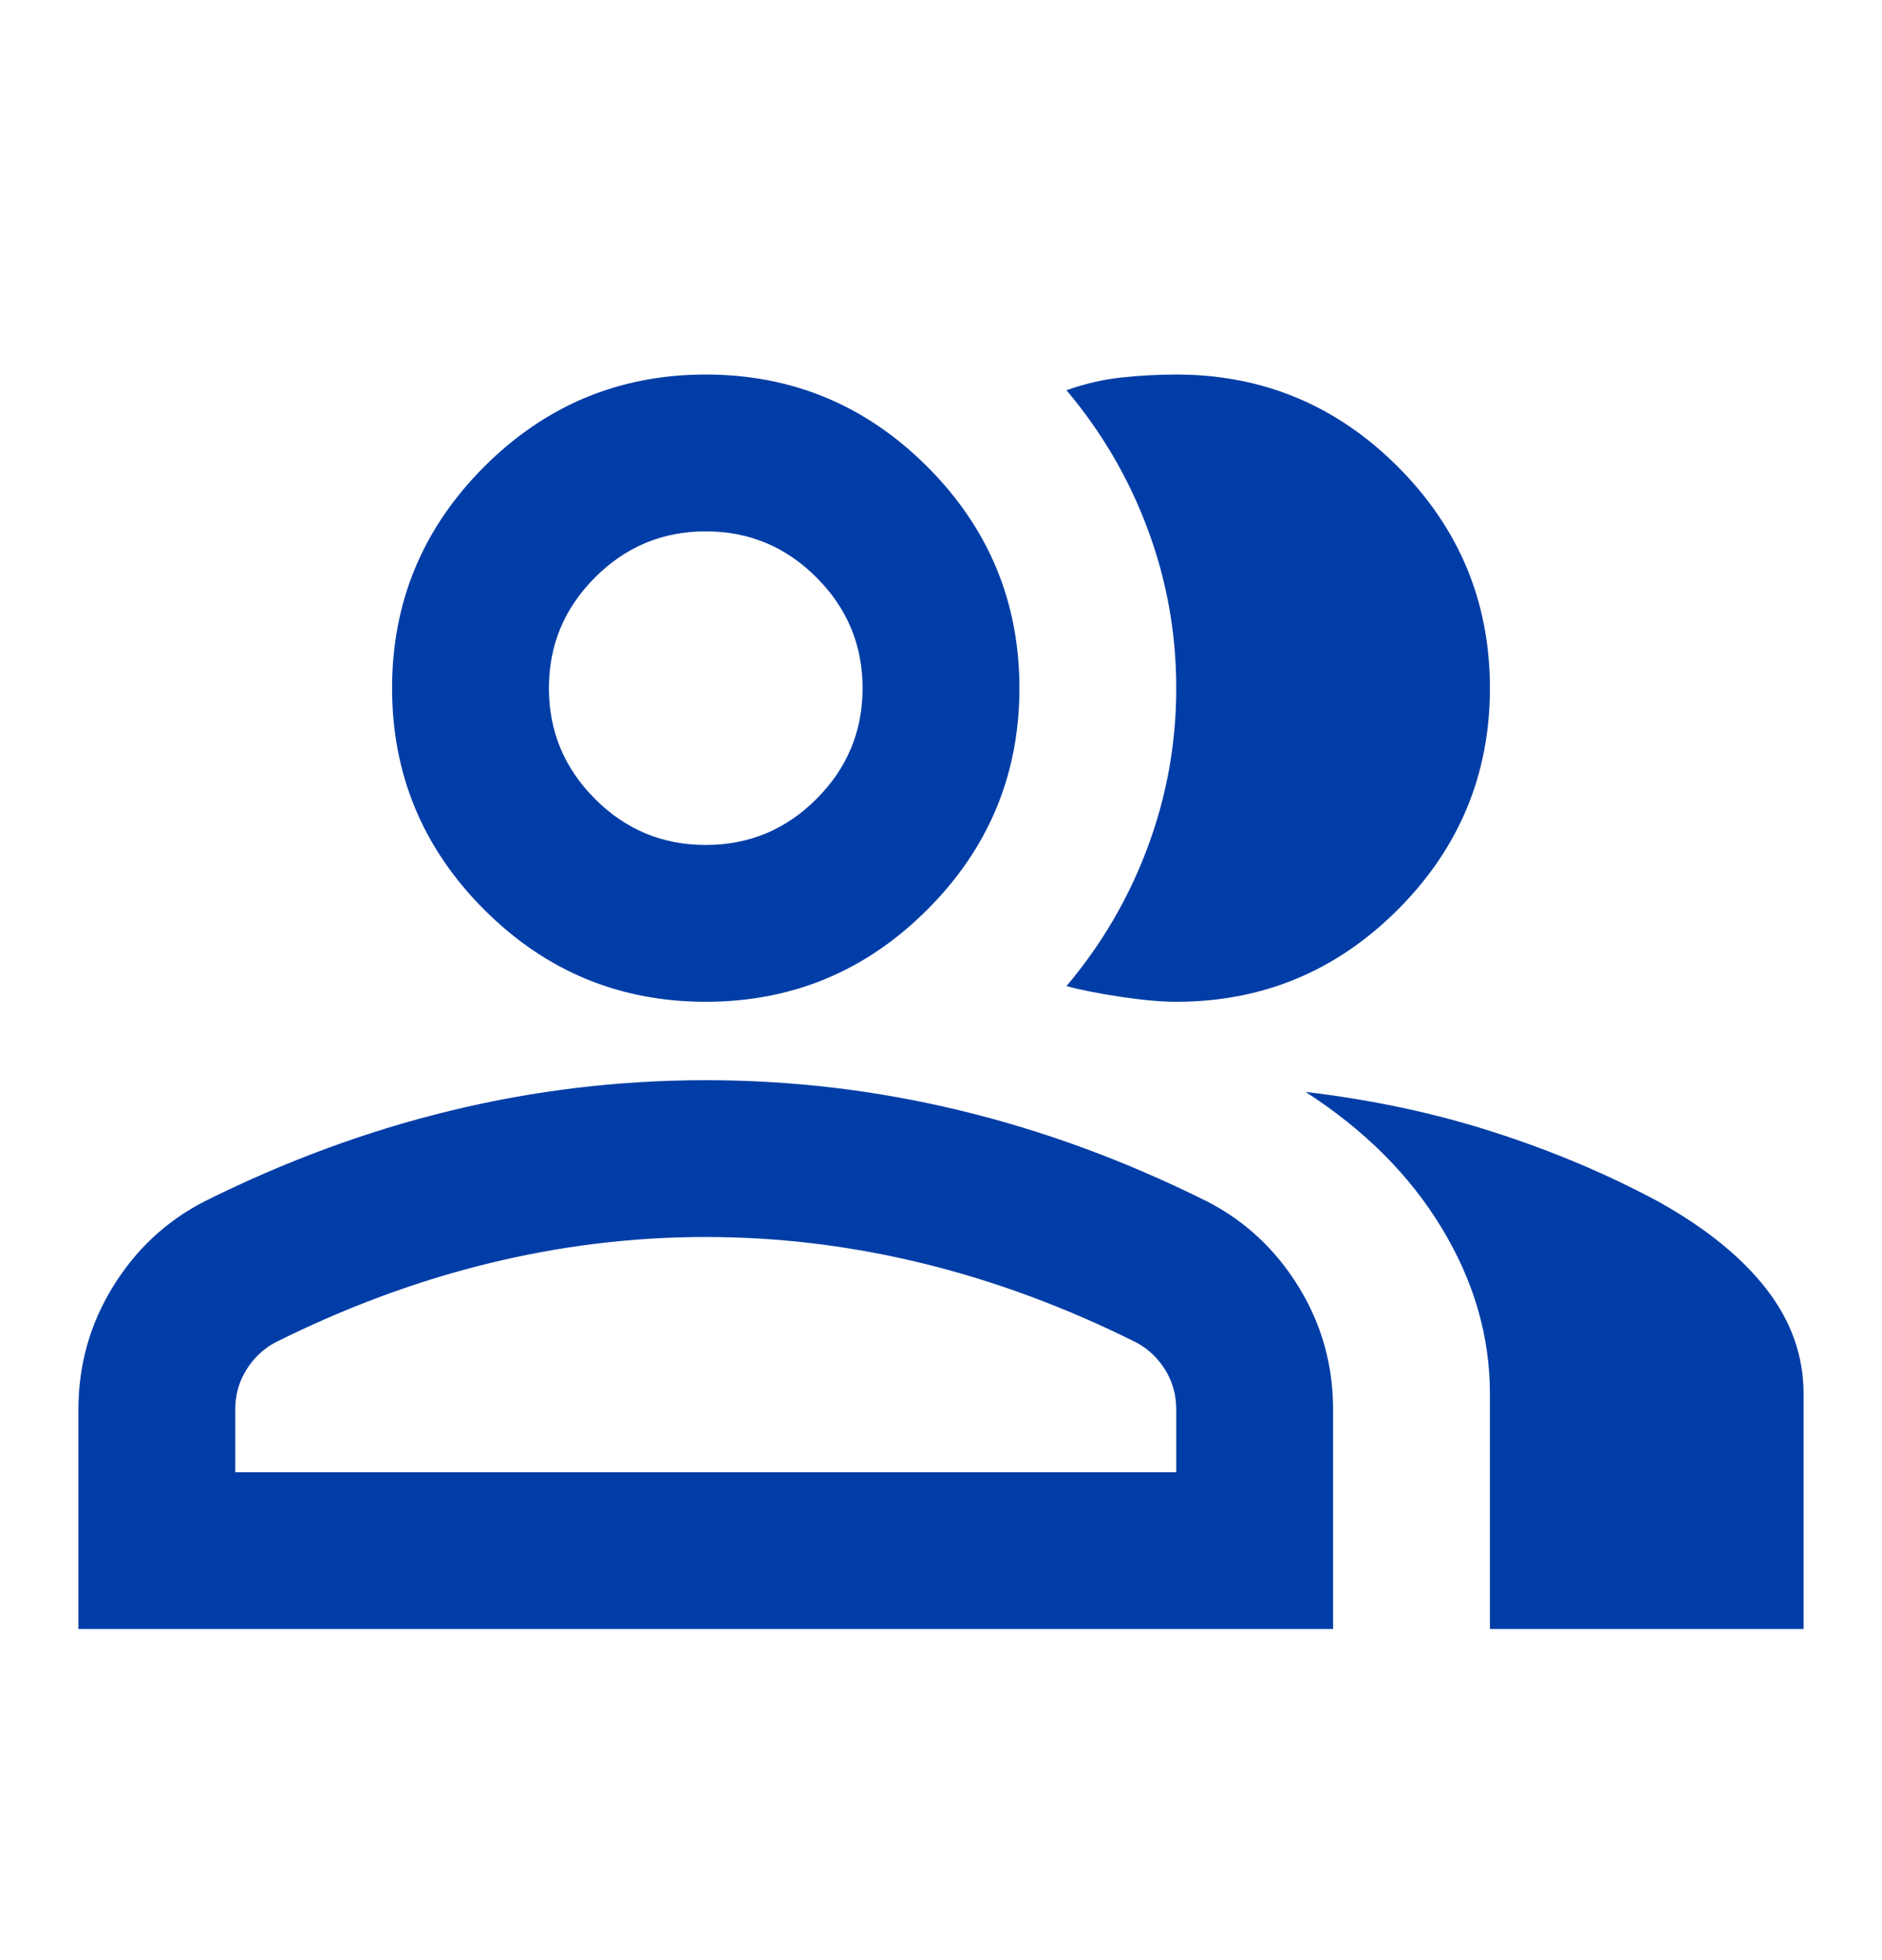 <svg width="24" height="25" viewBox="0 0 24 25" fill="none" xmlns="http://www.w3.org/2000/svg">
<path d="M1 20.777V17.977C1 17.411 1.146 16.89 1.438 16.415C1.729 15.94 2.117 15.577 2.6 15.327C3.633 14.811 4.683 14.423 5.75 14.165C6.817 13.906 7.9 13.777 9 13.777C10.1 13.777 11.183 13.906 12.25 14.165C13.317 14.423 14.367 14.811 15.4 15.327C15.883 15.577 16.271 15.94 16.562 16.415C16.854 16.89 17 17.411 17 17.977V20.777H1ZM19 20.777V17.777C19 17.044 18.796 16.34 18.387 15.665C17.979 14.99 17.4 14.411 16.65 13.927C17.5 14.027 18.3 14.198 19.05 14.44C19.8 14.681 20.5 14.977 21.15 15.327C21.75 15.661 22.208 16.032 22.525 16.44C22.842 16.848 23 17.294 23 17.777V20.777H19ZM9 12.777C7.9 12.777 6.958 12.386 6.175 11.602C5.392 10.819 5 9.877 5 8.777C5 7.677 5.392 6.736 6.175 5.952C6.958 5.169 7.9 4.777 9 4.777C10.1 4.777 11.042 5.169 11.825 5.952C12.608 6.736 13 7.677 13 8.777C13 9.877 12.608 10.819 11.825 11.602C11.042 12.386 10.1 12.777 9 12.777ZM19 8.777C19 9.877 18.608 10.819 17.825 11.602C17.042 12.386 16.1 12.777 15 12.777C14.817 12.777 14.583 12.757 14.3 12.715C14.017 12.673 13.783 12.627 13.6 12.577C14.05 12.044 14.396 11.452 14.637 10.802C14.879 10.152 15 9.477 15 8.777C15 8.077 14.879 7.402 14.637 6.752C14.396 6.102 14.05 5.511 13.6 4.977C13.833 4.894 14.067 4.84 14.3 4.815C14.533 4.79 14.767 4.777 15 4.777C16.1 4.777 17.042 5.169 17.825 5.952C18.608 6.736 19 7.677 19 8.777ZM3 18.777H15V17.977C15 17.794 14.954 17.627 14.863 17.477C14.771 17.327 14.65 17.211 14.5 17.127C13.6 16.677 12.692 16.34 11.775 16.115C10.858 15.89 9.933 15.777 9 15.777C8.067 15.777 7.142 15.89 6.225 16.115C5.308 16.34 4.4 16.677 3.5 17.127C3.35 17.211 3.229 17.327 3.138 17.477C3.046 17.627 3 17.794 3 17.977V18.777ZM9 10.777C9.55 10.777 10.021 10.582 10.412 10.19C10.804 9.798 11 9.327 11 8.777C11 8.227 10.804 7.757 10.412 7.365C10.021 6.973 9.55 6.777 9 6.777C8.45 6.777 7.979 6.973 7.588 7.365C7.196 7.757 7 8.227 7 8.777C7 9.327 7.196 9.798 7.588 10.19C7.979 10.582 8.45 10.777 9 10.777Z" fill="#003DA6"/>
</svg>
